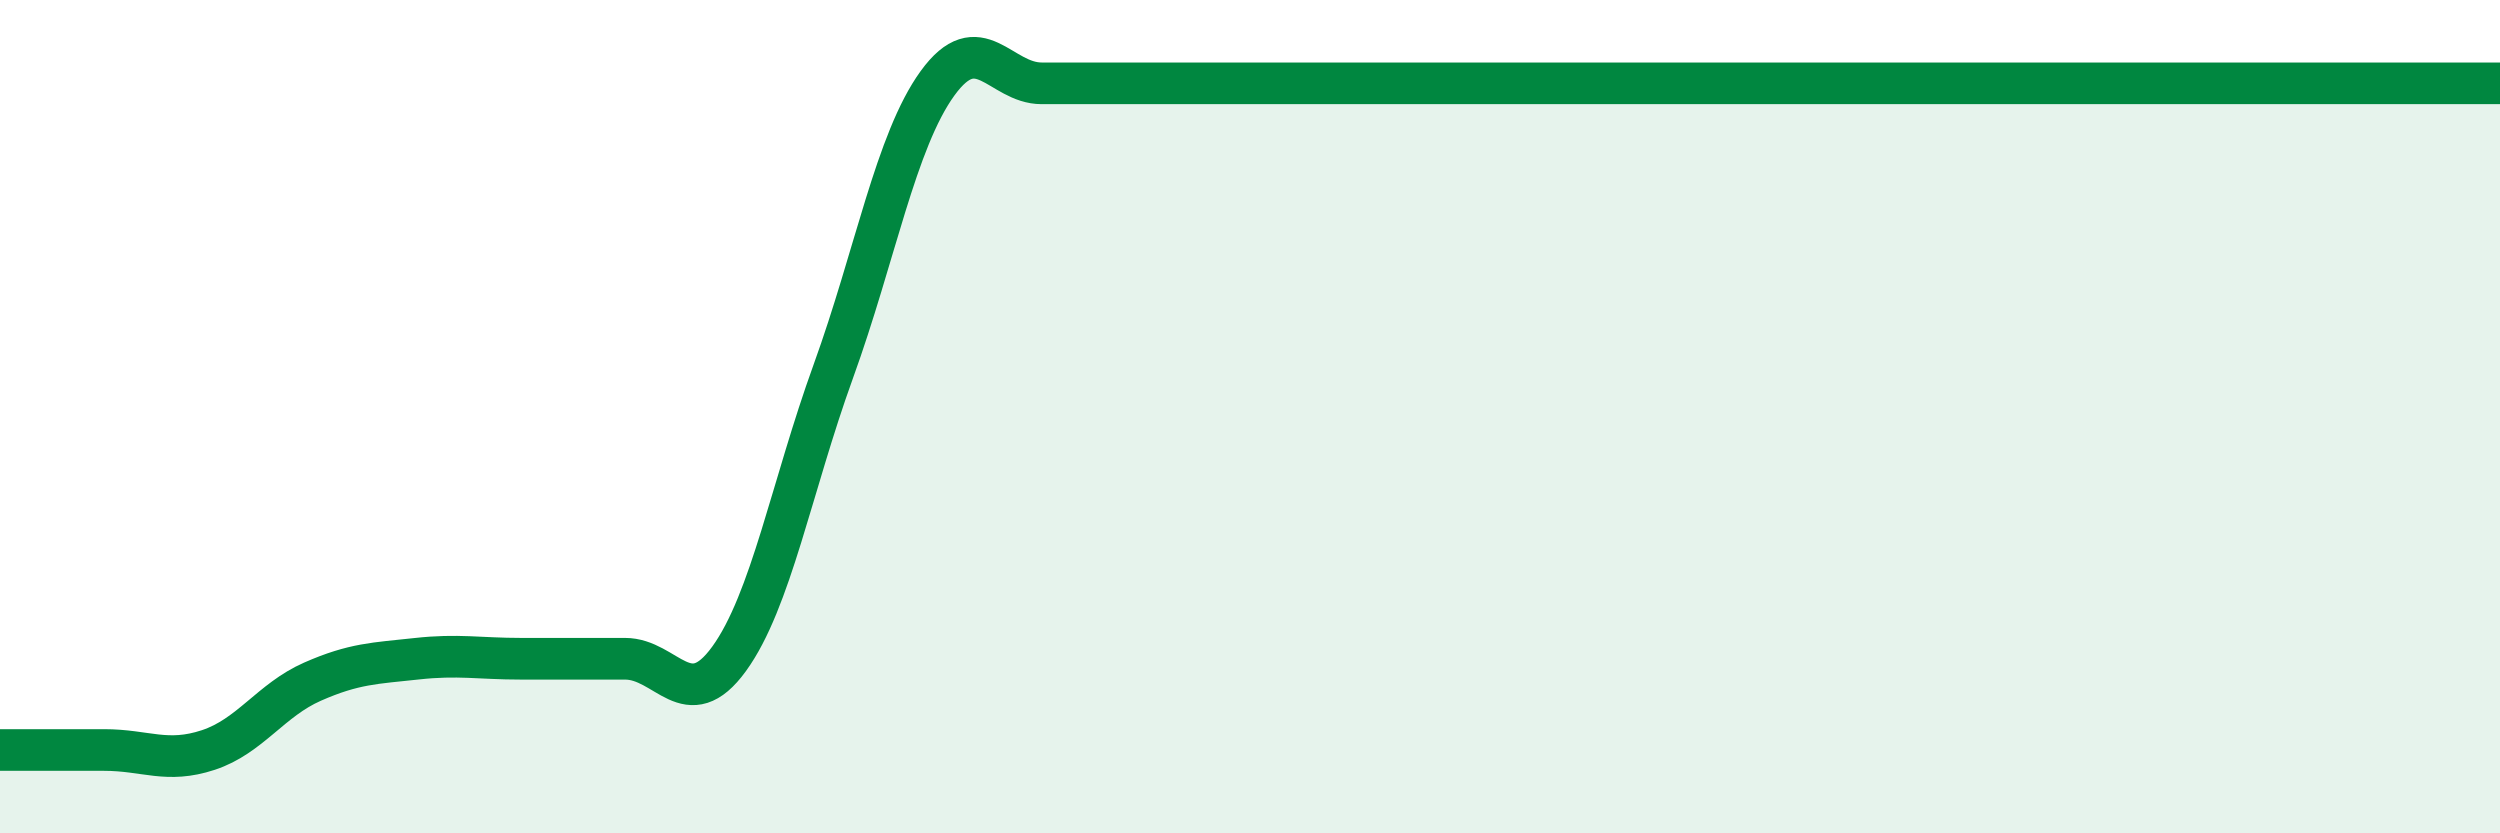 
    <svg width="60" height="20" viewBox="0 0 60 20" xmlns="http://www.w3.org/2000/svg">
      <path
        d="M 0,18 C 0.5,18 1.5,18 2.5,18 C 3.5,18 4,18.33 5,18 C 6,17.67 6.5,16.8 7.5,16.36 C 8.5,15.92 9,15.92 10,15.81 C 11,15.7 11.5,15.81 12.5,15.81 C 13.5,15.81 14,15.81 15,15.81 C 16,15.81 16.5,17.19 17.5,15.81 C 18.5,14.43 19,11.67 20,8.91 C 21,6.15 21.5,3.38 22.5,2 C 23.5,0.62 24,2 25,2 C 26,2 26.5,2 27.5,2 C 28.5,2 29,2 30,2 C 31,2 31.5,2 32.5,2 C 33.5,2 34,2 35,2 C 36,2 36.5,2 37.5,2 C 38.5,2 39,2 40,2 C 41,2 41.5,2 42.5,2 C 43.5,2 44,2 45,2 C 46,2 46.5,2 47.5,2 C 48.5,2 49,2 50,2 C 51,2 51.5,2 52.5,2 C 53.5,2 53.5,2 55,2 C 56.5,2 59,2 60,2L60 20L0 20Z"
        fill="#008740"
        opacity="0.1"
        stroke-linecap="round"
        stroke-linejoin="round"
      />
      <path
        d="M 0,18 C 0.5,18 1.5,18 2.5,18 C 3.5,18 4,18.33 5,18 C 6,17.67 6.5,16.8 7.5,16.36 C 8.5,15.92 9,15.92 10,15.81 C 11,15.7 11.5,15.81 12.5,15.81 C 13.5,15.81 14,15.81 15,15.81 C 16,15.81 16.5,17.19 17.5,15.81 C 18.5,14.43 19,11.67 20,8.91 C 21,6.15 21.5,3.38 22.5,2 C 23.5,0.62 24,2 25,2 C 26,2 26.5,2 27.5,2 C 28.5,2 29,2 30,2 C 31,2 31.5,2 32.5,2 C 33.5,2 34,2 35,2 C 36,2 36.5,2 37.5,2 C 38.5,2 39,2 40,2 C 41,2 41.5,2 42.5,2 C 43.5,2 44,2 45,2 C 46,2 46.5,2 47.5,2 C 48.5,2 49,2 50,2 C 51,2 51.5,2 52.5,2 C 53.5,2 53.5,2 55,2 C 56.5,2 59,2 60,2"
        stroke="#008740"
        stroke-width="1"
        fill="none"
        stroke-linecap="round"
        stroke-linejoin="round"
      />
    </svg>
  